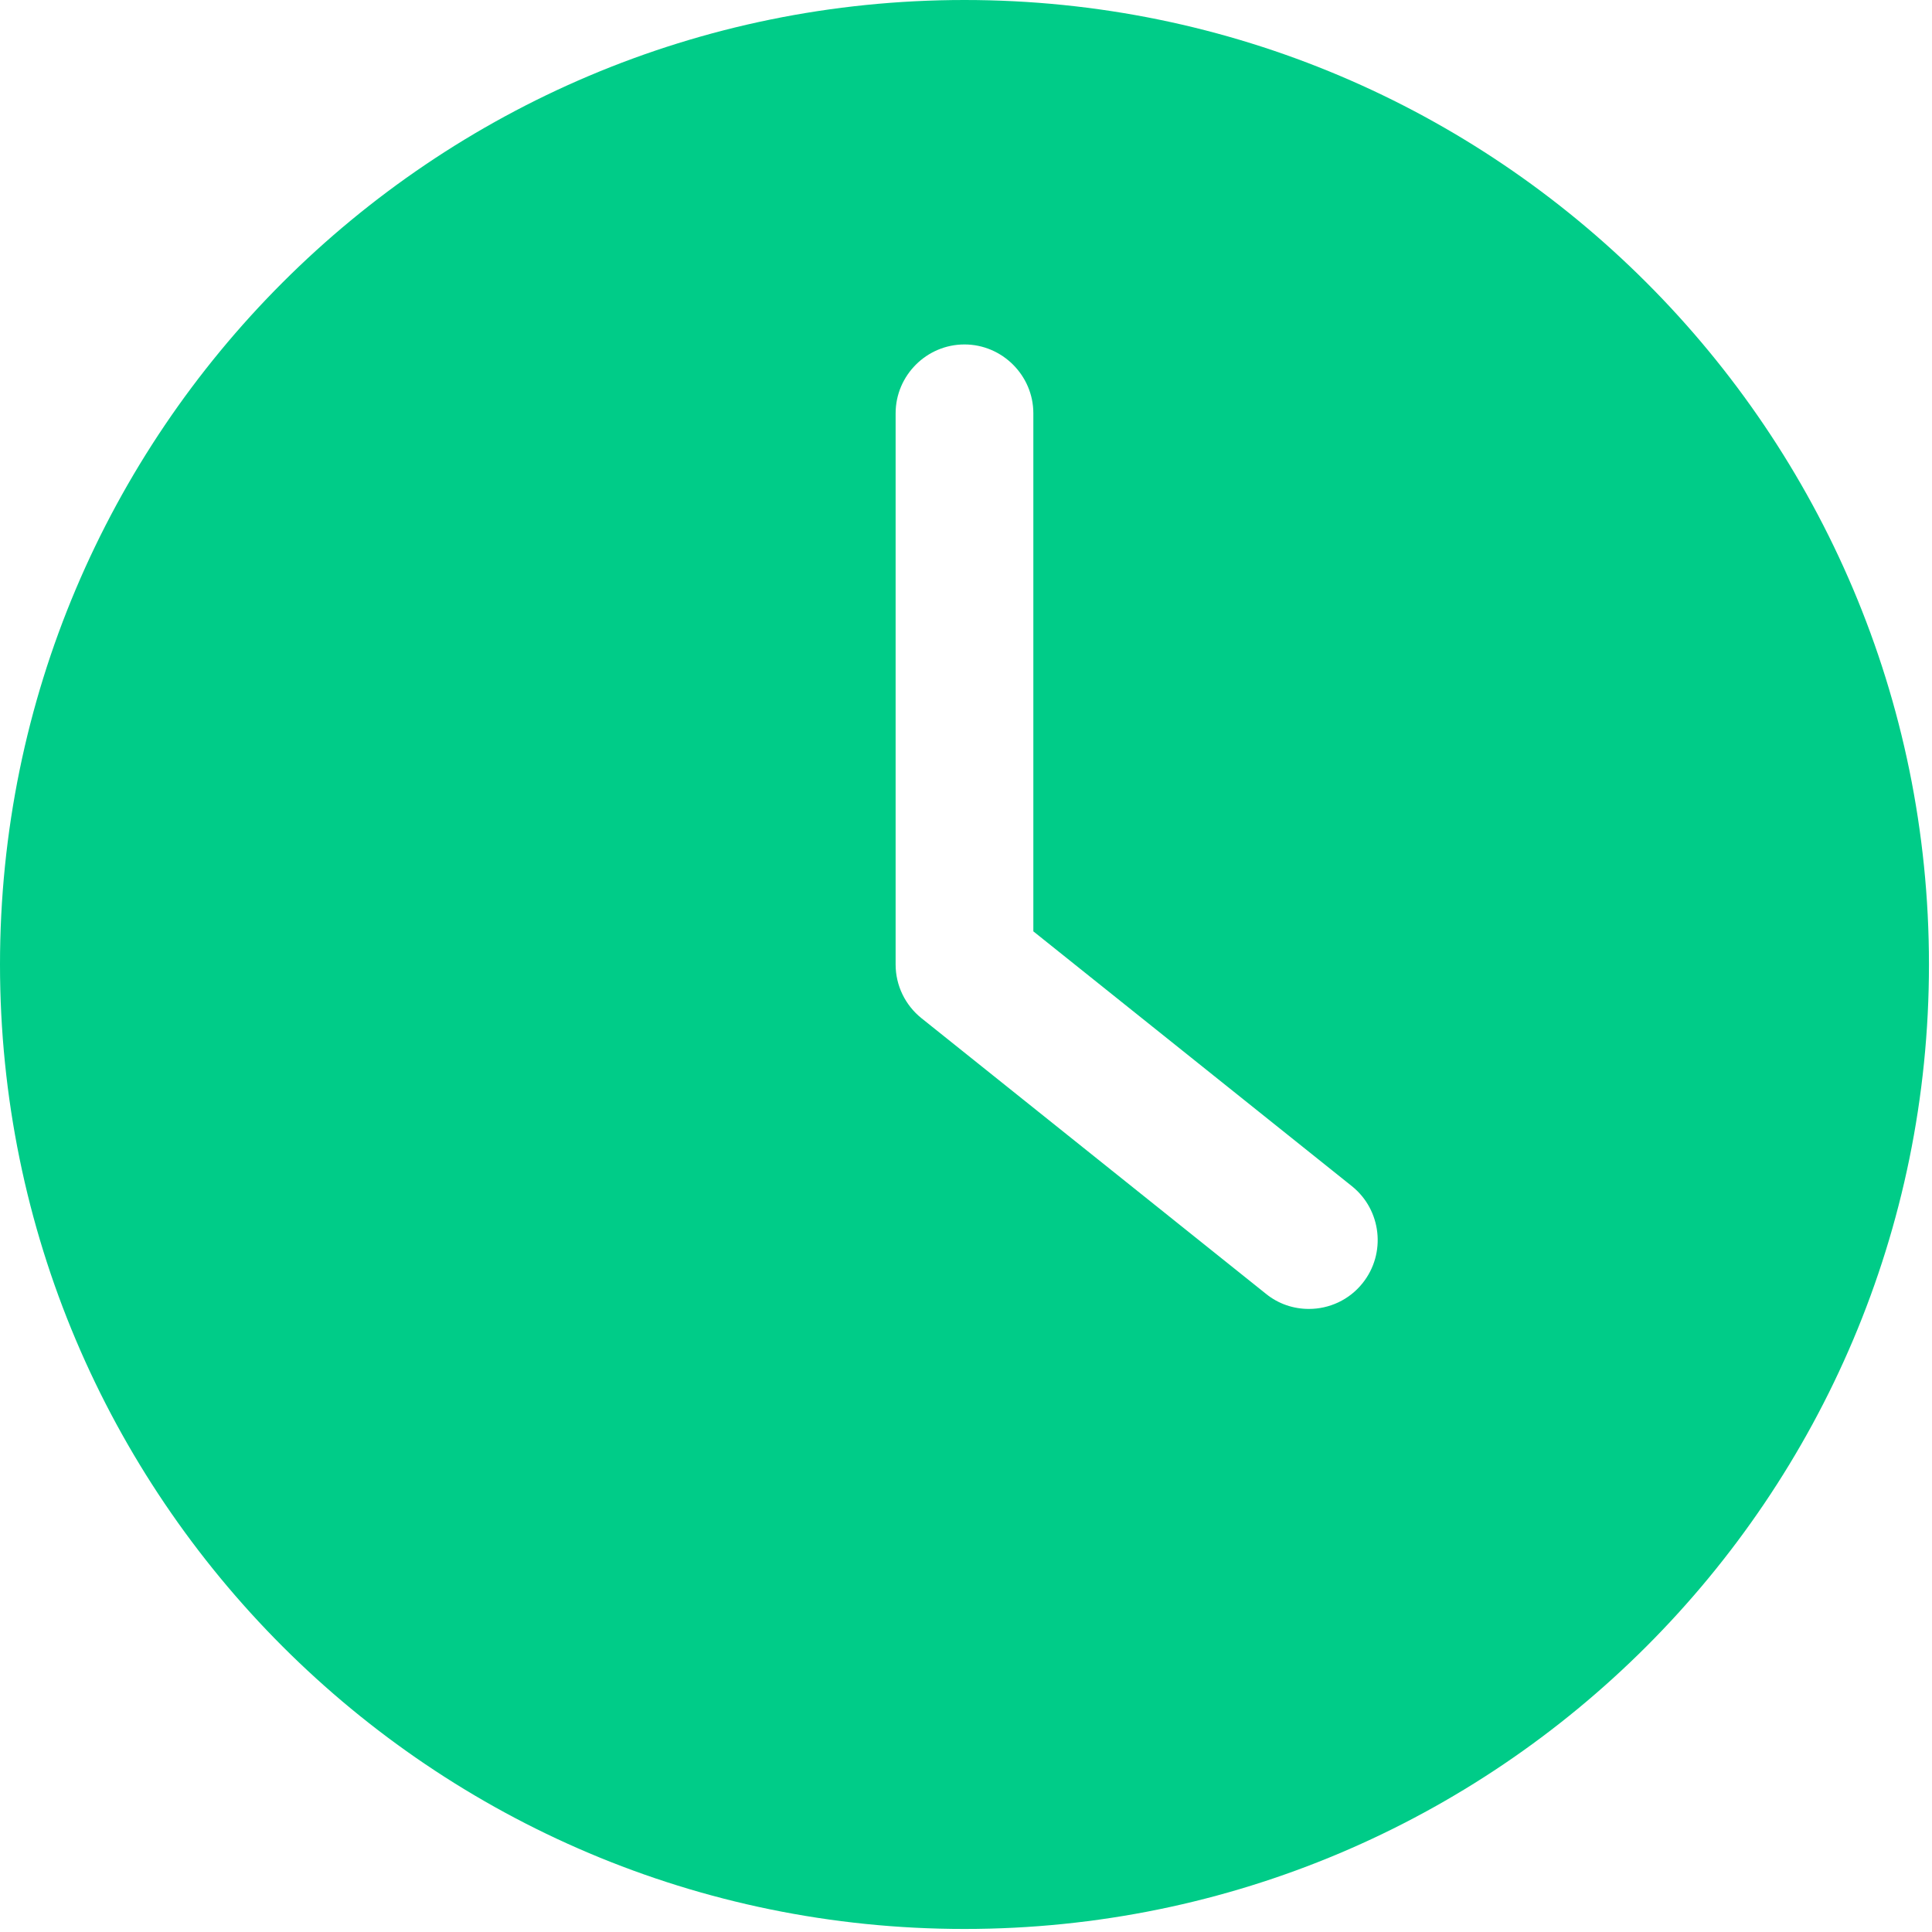 <?xml version="1.0" encoding="UTF-8"?>
<svg width="14px" height="14px" viewBox="0 0 14 14" version="1.1" xmlns="http://www.w3.org/2000/svg" xmlns:xlink="http://www.w3.org/1999/xlink">
    <title>time</title>
    <g id="Page-4" stroke="none" stroke-width="1" fill="none" fill-rule="evenodd">
        <g id="Home-UI-Copy-3" transform="translate(-247, -2002)" fill="#00CC88" fill-rule="nonzero">
            <g id="Group-14" transform="translate(215, 1767)">
                <g id="Rectangle" transform="translate(0, 94)">
                    <g id="Group-15" transform="translate(23, 130)">
                        <g id="heart-2" transform="translate(9, 9)">
                            <g id="time" transform="translate(0, 2)">
                                <path d="M6.989,13.978 C10.848,13.978 13.978,10.848 13.978,6.989 C13.978,3.13 10.848,0 6.989,0 C3.13,0 0,3.13 0,6.989 C0,10.848 3.13,13.978 6.989,13.978 Z M6.49,2.995 C6.49,2.721 6.714,2.496 6.989,2.496 C7.263,2.496 7.488,2.721 7.488,2.995 L7.488,6.749 L9.797,8.596 C10.011,8.768 10.046,9.083 9.874,9.298 C9.777,9.42 9.632,9.485 9.485,9.485 C9.375,9.485 9.265,9.45 9.173,9.375 L6.677,7.378 C6.559,7.283 6.49,7.141 6.49,6.989 L6.49,2.995 L6.49,2.995 Z" id="Shape"></path>
                            </g>
                        </g>
                    </g>
                </g>
            </g>
        </g>
    </g>
</svg>